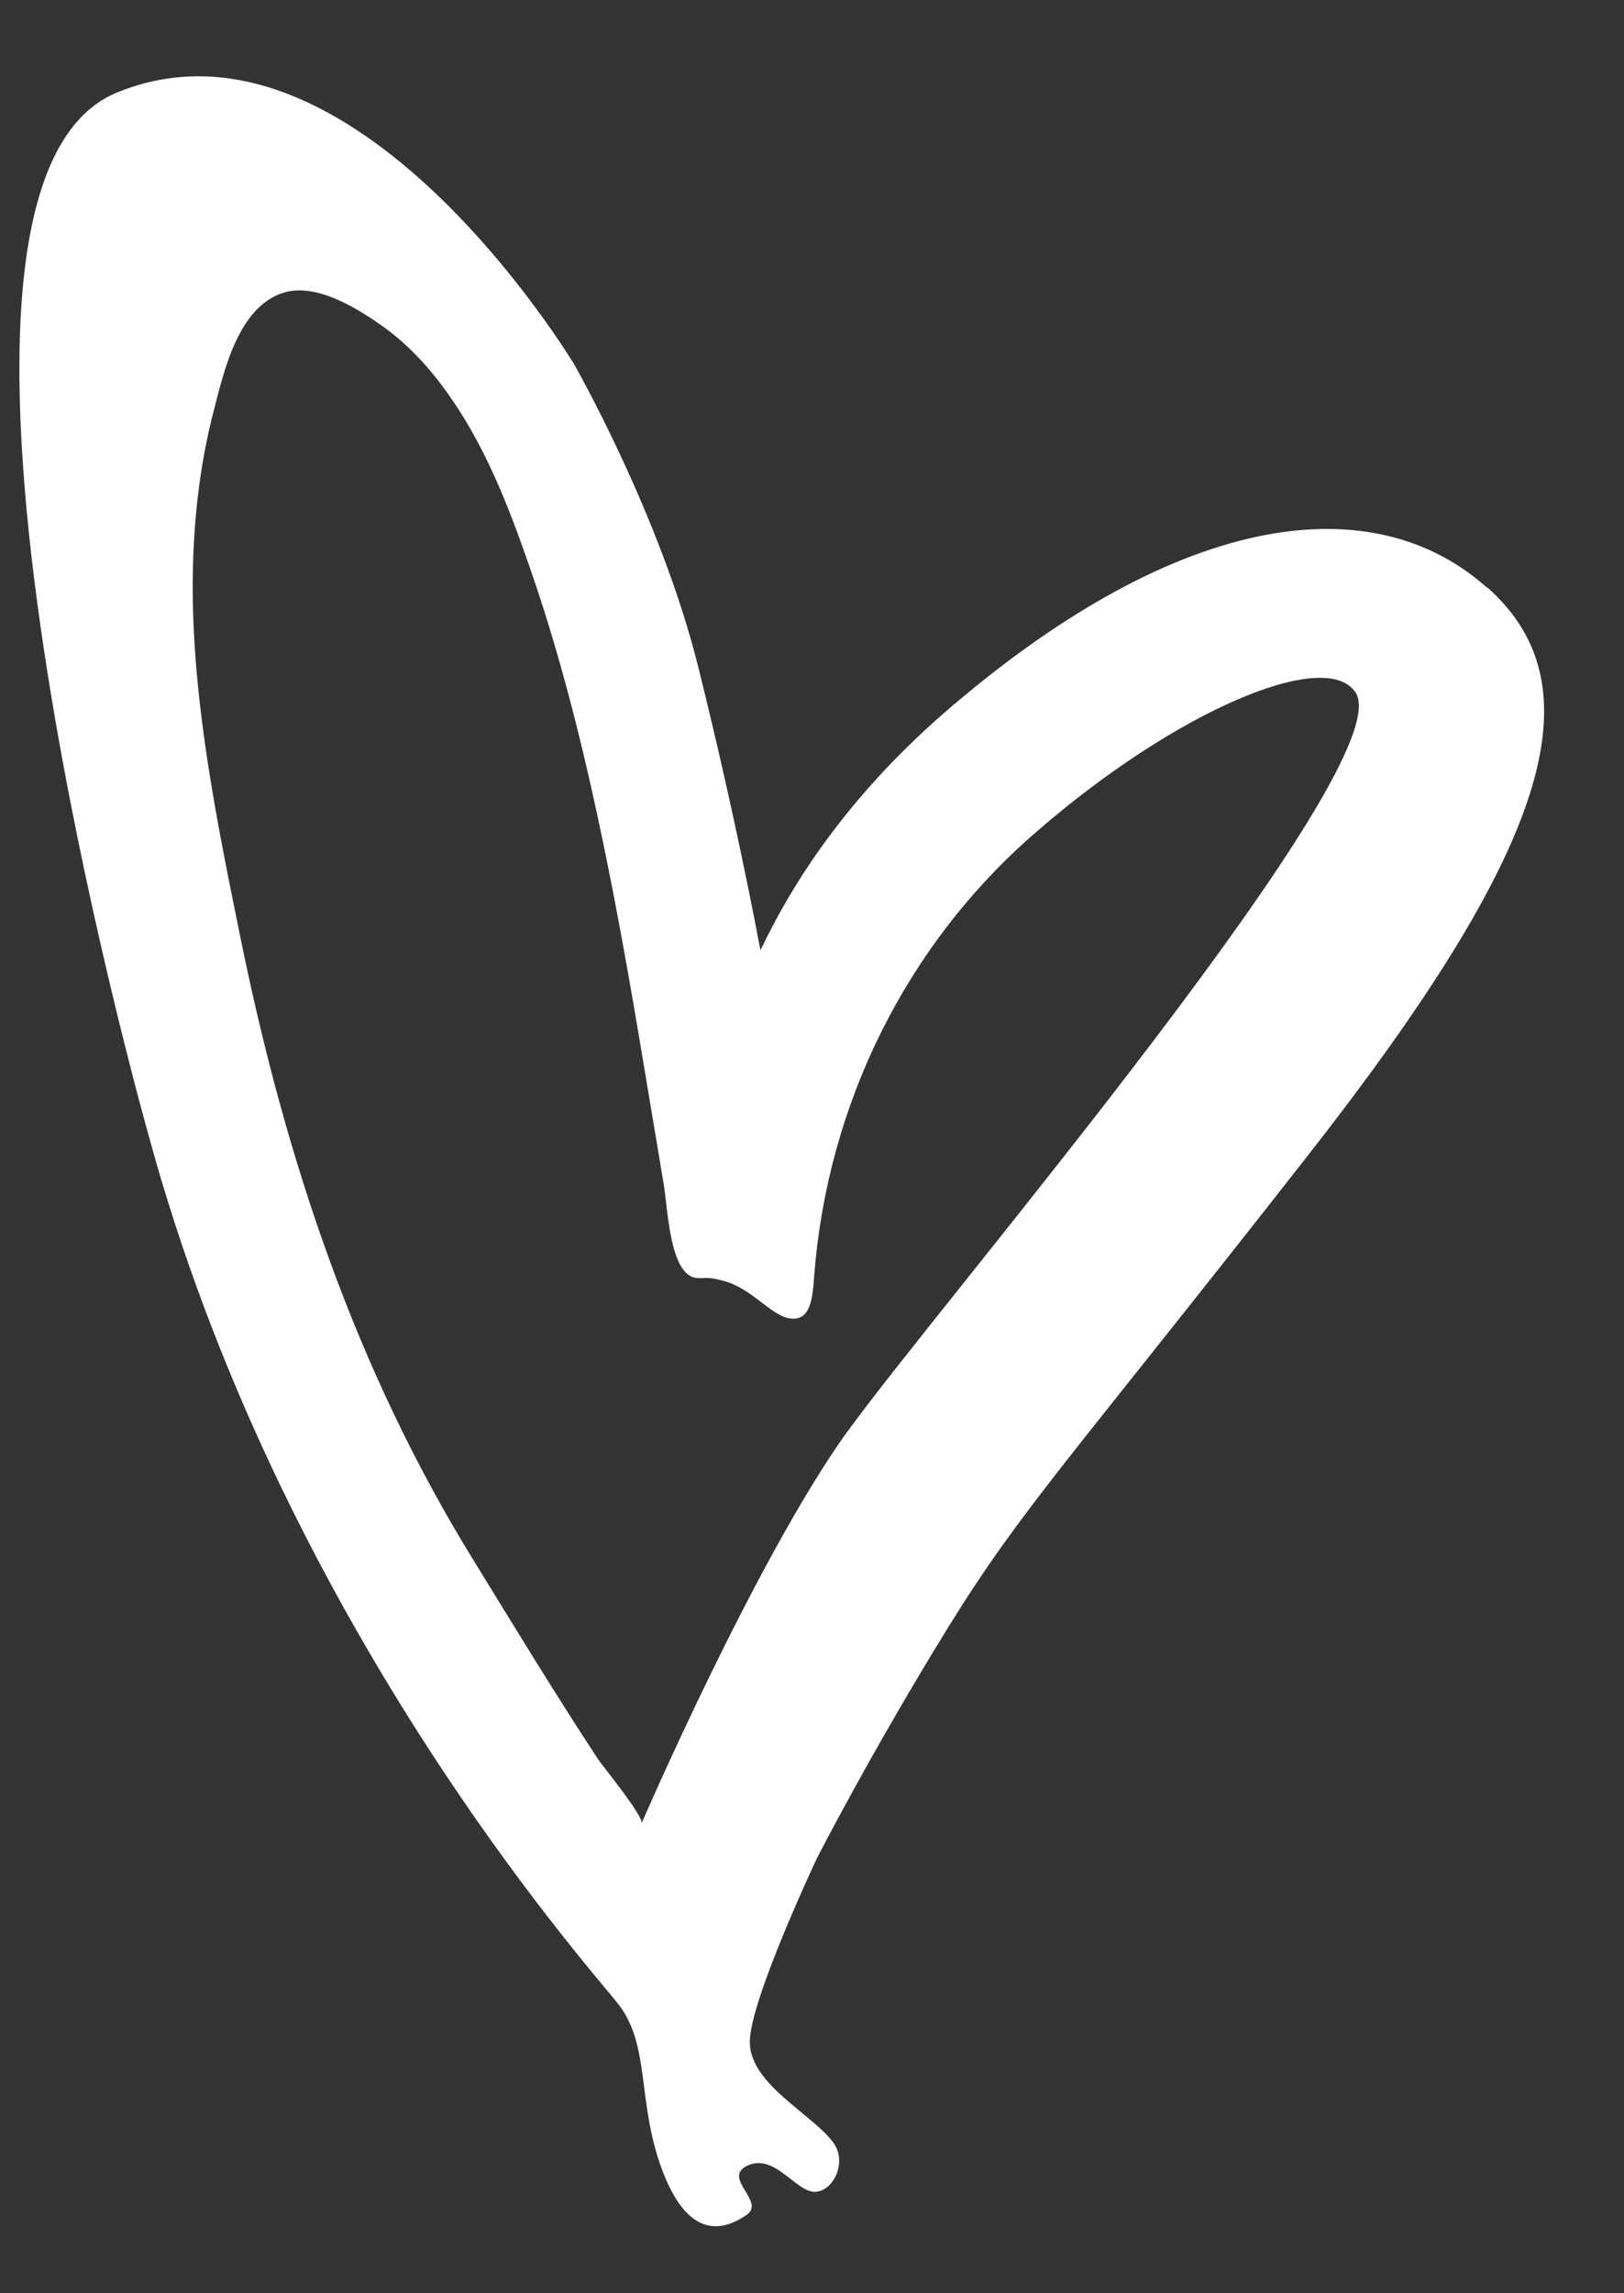 <svg width="17" height="24" viewBox="0 0 17 24" fill="none" xmlns="http://www.w3.org/2000/svg">
<rect x="0" y="0" width="17" height="24" fill="#333333" stroke="none"/>
<path d="M15.566 6.15C14.389 5.099 12.391 5.325 9.969 7.387C8.92 8.279 8.318 9.192 7.961 9.945L7.938 9.83C7.938 9.83 7.704 8.565 7.308 6.975C6.911 5.385 6.007 3.807 6.007 3.807C6.007 3.812 3.703 -0.044 1.225 0.968C-1.253 1.98 1.554 11.876 1.554 11.876C2.927 16.937 6.102 20.512 6.459 20.957C6.822 21.403 6.655 22.003 6.945 22.745C7.235 23.482 7.615 23.317 7.815 23.18C8.022 23.042 7.548 22.789 7.827 22.663C8.106 22.536 8.323 22.927 8.519 22.938C8.714 22.949 8.876 22.635 8.725 22.426C8.507 22.124 7.838 21.81 7.849 21.359C7.86 20.908 8.558 19.434 8.558 19.434C8.558 19.434 9.138 18.306 9.919 17.041C10.7 15.776 11.192 15.286 13.692 12.091C16.192 8.9 16.75 7.2 15.572 6.15H15.566ZM8.876 14.973C7.91 16.315 6.716 19.082 6.716 19.082C6.744 19.016 6.309 18.482 6.264 18.416C5.812 17.729 5.388 17.03 4.958 16.331C3.719 14.324 2.994 12.14 2.525 9.852C2.28 8.647 2.023 7.409 2.017 6.166C2.017 5.534 2.079 4.901 2.241 4.285C2.347 3.873 2.497 3.212 2.966 3.064C3.301 2.959 3.714 3.212 3.976 3.394C4.255 3.586 4.49 3.84 4.685 4.115C5.075 4.659 5.321 5.292 5.539 5.919C5.935 7.052 6.203 8.229 6.431 9.406C6.621 10.391 6.777 11.386 6.945 12.377C6.99 12.63 7.006 13.317 7.274 13.372C7.369 13.389 7.375 13.35 7.575 13.405C7.866 13.482 8.061 13.757 8.256 13.796C8.491 13.84 8.507 13.576 8.524 13.339C8.664 11.557 9.484 9.885 10.846 8.708C12.308 7.437 13.87 6.777 14.188 7.244C14.691 7.976 9.836 13.642 8.87 14.984L8.876 14.973Z" fill="white"/>
</svg>
